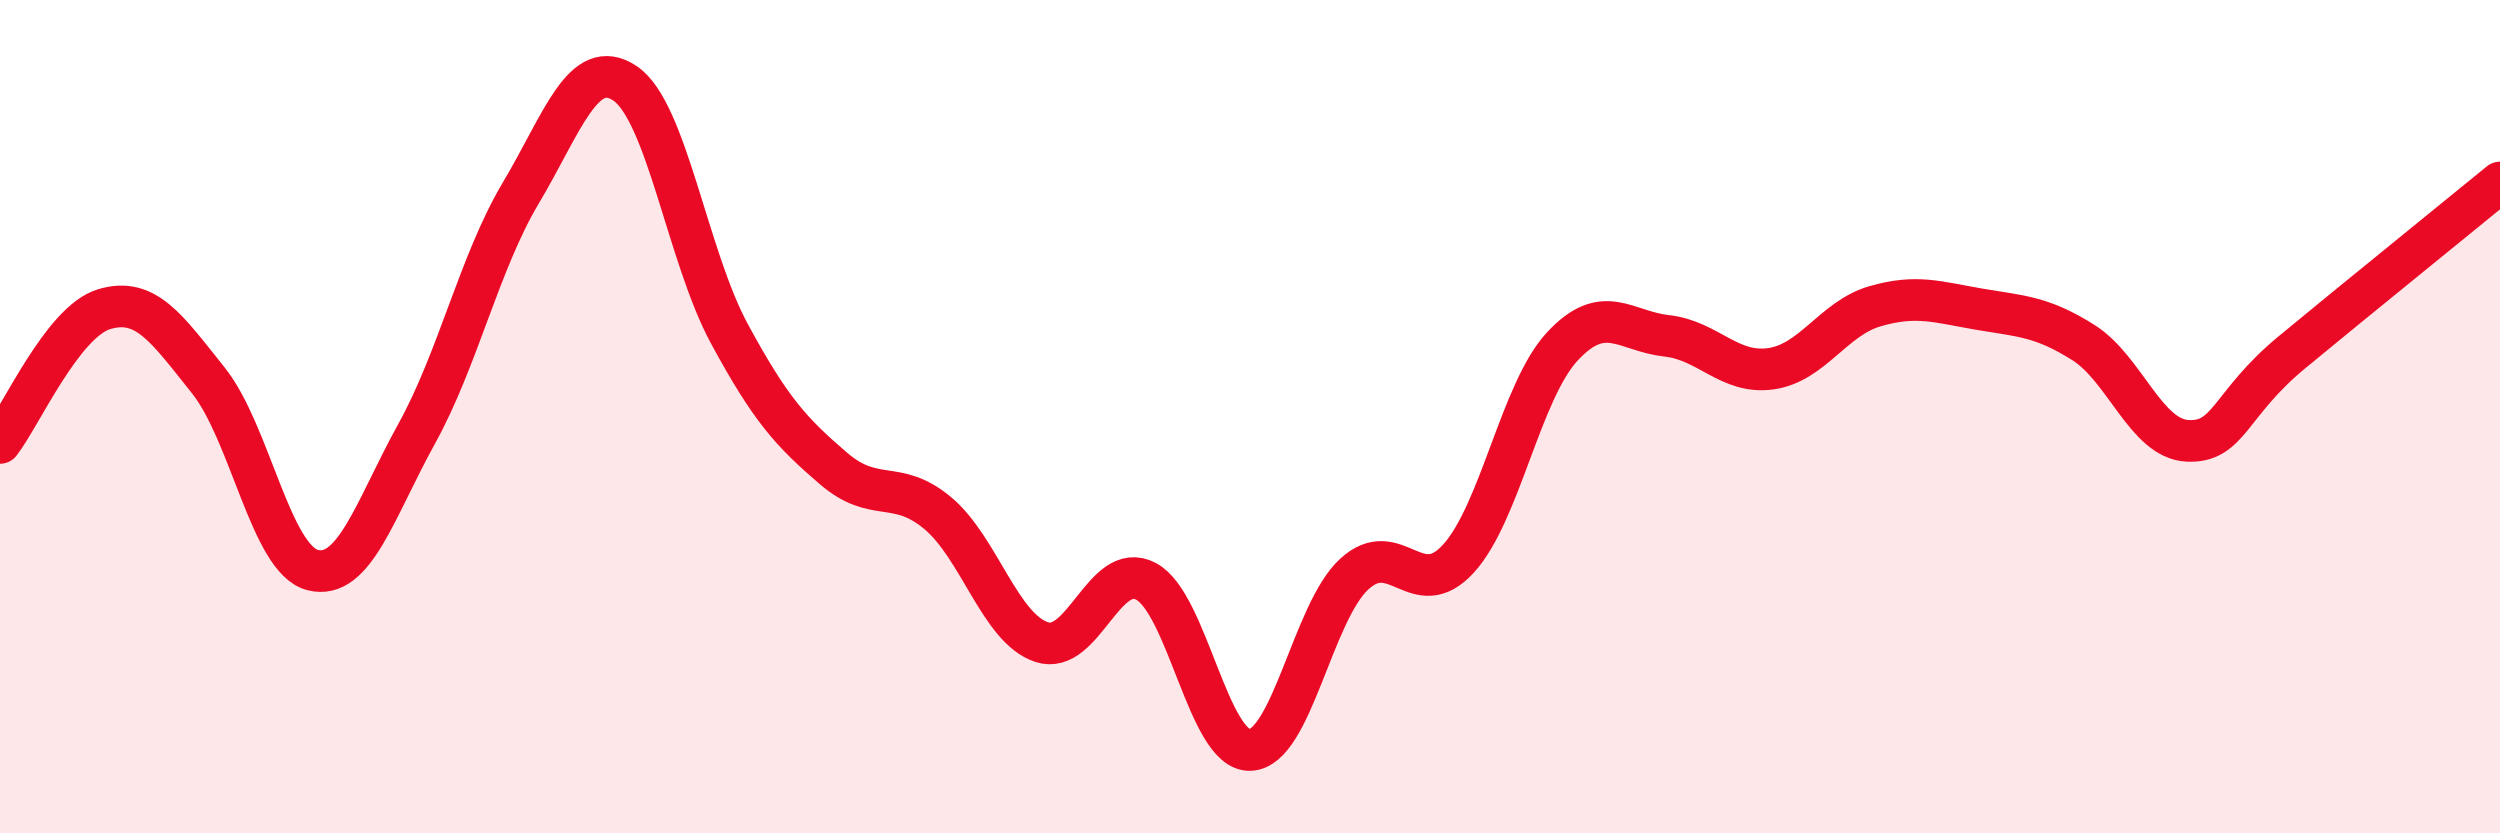 
    <svg width="60" height="20" viewBox="0 0 60 20" xmlns="http://www.w3.org/2000/svg">
      <path
        d="M 0,10.63 C 0.5,9.99 1.5,7.72 2.5,7.42 C 3.5,7.12 4,7.88 5,9.13 C 6,10.38 6.5,13.42 7.5,13.68 C 8.5,13.94 9,12.22 10,10.41 C 11,8.6 11.5,6.31 12.5,4.63 C 13.5,2.95 14,1.33 15,2 C 16,2.67 16.5,6.15 17.5,8 C 18.5,9.85 19,10.38 20,11.24 C 21,12.1 21.5,11.48 22.5,12.31 C 23.5,13.14 24,15.08 25,15.41 C 26,15.74 26.5,13.43 27.5,13.95 C 28.5,14.47 29,18.03 30,18 C 31,17.97 31.5,14.7 32.5,13.78 C 33.5,12.86 34,14.5 35,13.41 C 36,12.32 36.5,9.38 37.5,8.31 C 38.5,7.24 39,7.95 40,8.06 C 41,8.17 41.5,8.99 42.5,8.85 C 43.5,8.71 44,7.64 45,7.35 C 46,7.06 46.5,7.25 47.5,7.42 C 48.5,7.59 49,7.59 50,8.22 C 51,8.85 51.5,10.53 52.5,10.58 C 53.5,10.63 53.5,9.7 55,8.46 C 56.5,7.22 59,5.2 60,4.38L60 20L0 20Z"
        fill="#EB0A25"
        opacity="0.1"
        stroke-linecap="round"
        stroke-linejoin="round"
      />
      <path
        d="M 0,10.63 C 0.5,9.99 1.5,7.72 2.5,7.42 C 3.5,7.12 4,7.88 5,9.13 C 6,10.38 6.5,13.42 7.5,13.68 C 8.5,13.94 9,12.22 10,10.41 C 11,8.6 11.5,6.31 12.5,4.63 C 13.5,2.95 14,1.33 15,2 C 16,2.67 16.5,6.15 17.5,8 C 18.5,9.85 19,10.38 20,11.24 C 21,12.1 21.5,11.48 22.5,12.31 C 23.5,13.14 24,15.08 25,15.41 C 26,15.74 26.5,13.43 27.5,13.95 C 28.5,14.47 29,18.03 30,18 C 31,17.97 31.5,14.7 32.5,13.78 C 33.5,12.86 34,14.5 35,13.41 C 36,12.32 36.5,9.38 37.5,8.31 C 38.5,7.24 39,7.95 40,8.06 C 41,8.17 41.5,8.99 42.5,8.85 C 43.5,8.71 44,7.64 45,7.35 C 46,7.06 46.5,7.25 47.5,7.42 C 48.5,7.59 49,7.59 50,8.22 C 51,8.85 51.5,10.53 52.5,10.58 C 53.5,10.63 53.5,9.7 55,8.46 C 56.5,7.22 59,5.2 60,4.38"
        stroke="#EB0A25"
        stroke-width="1"
        fill="none"
        stroke-linecap="round"
        stroke-linejoin="round"
      />
    </svg>
  